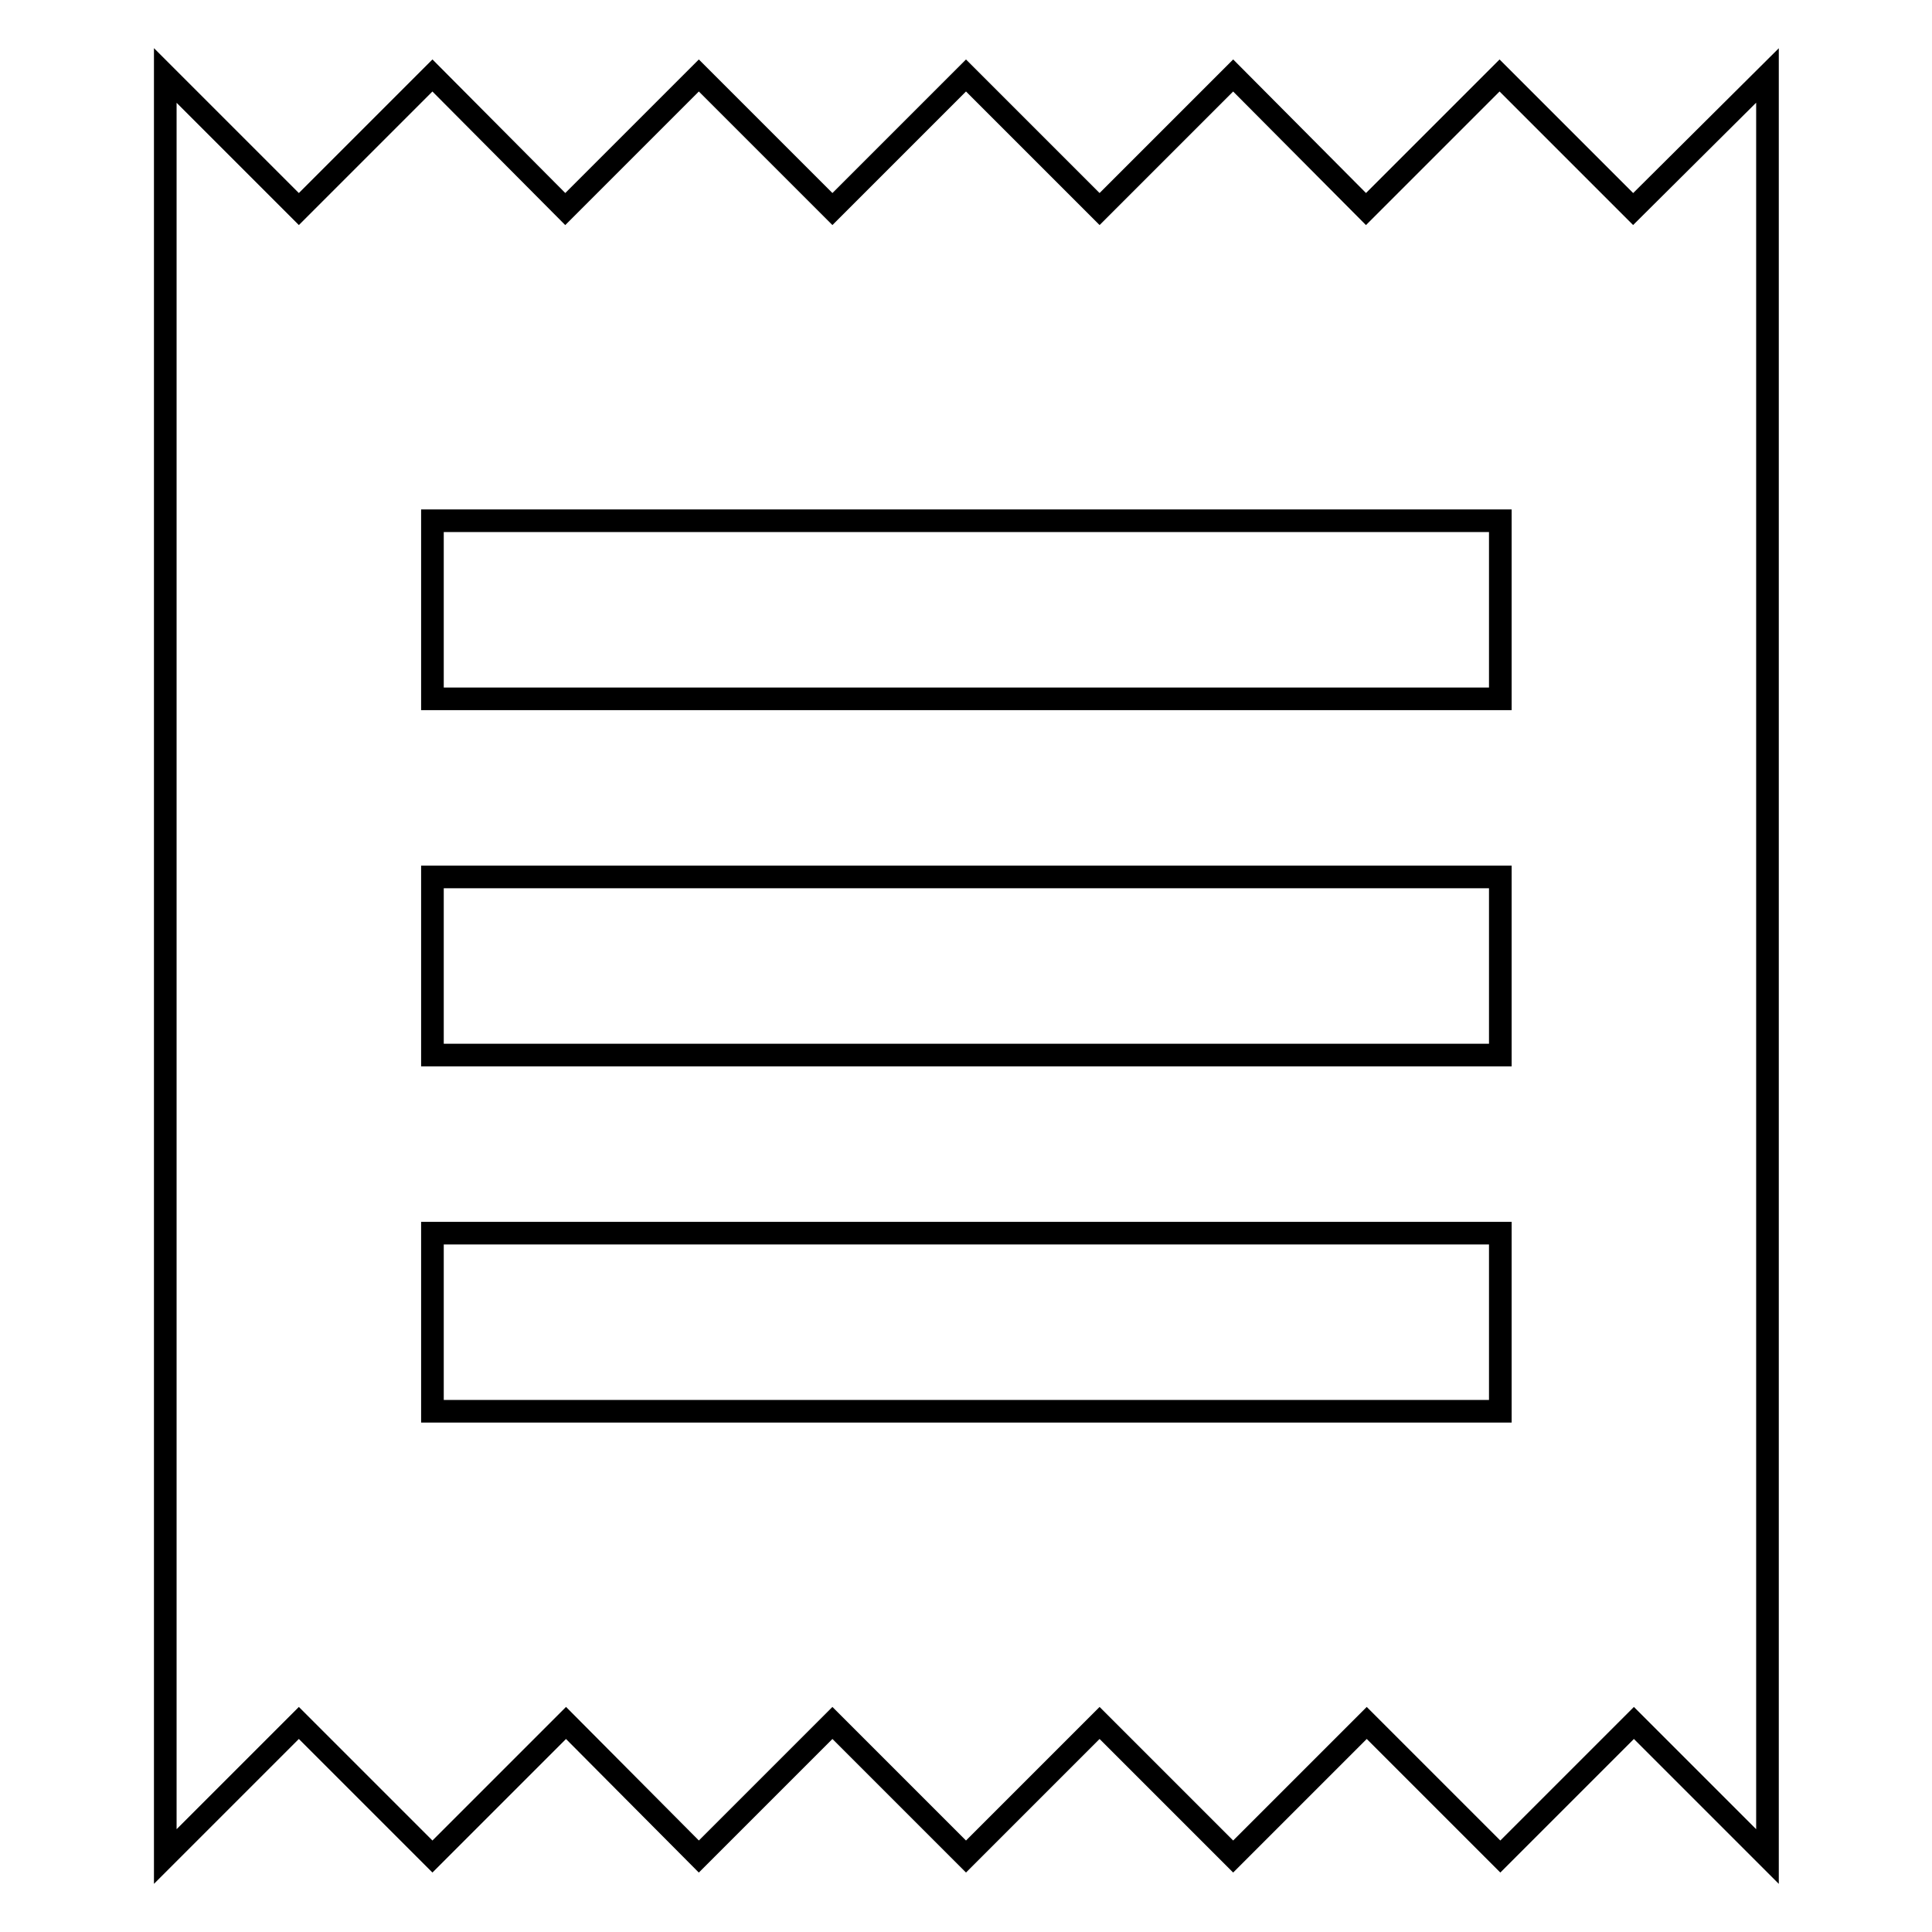 <?xml version="1.0" encoding="utf-8"?>
<!-- Svg Vector Icons : http://www.onlinewebfonts.com/icon -->
<!DOCTYPE svg PUBLIC "-//W3C//DTD SVG 1.1//EN" "http://www.w3.org/Graphics/SVG/1.1/DTD/svg11.dtd">
<svg version="1.1" xmlns="http://www.w3.org/2000/svg" xmlns:xlink="http://www.w3.org/1999/xlink" x="0px" y="0px" viewBox="0 0 256 256" enable-background="new 0 0 256 256" xml:space="preserve">
<g> <path stroke-width="3" fill-opacity="0" stroke="#000000"  d="M216.4,27.7L198.7,10l-17.7,17.7L163.4,10l-17.7,17.7L128,10l-17.7,17.7L92.6,10L74.9,27.7L57.3,10 L39.6,27.7L21.9,10v236l17.7-17.7L57.3,246l17.7-17.7L92.6,246l17.7-17.7L128,246l17.7-17.7l17.7,17.7l17.7-17.7l17.7,17.7 l17.7-17.7l17.7,17.7V10L216.4,27.7z M198.7,187H57.3v-23.6h141.5V187z M198.7,139.8H57.3v-23.6h141.5V139.8z M198.7,92.6H57.3V69 h141.5V92.6z"/></g>
</svg>